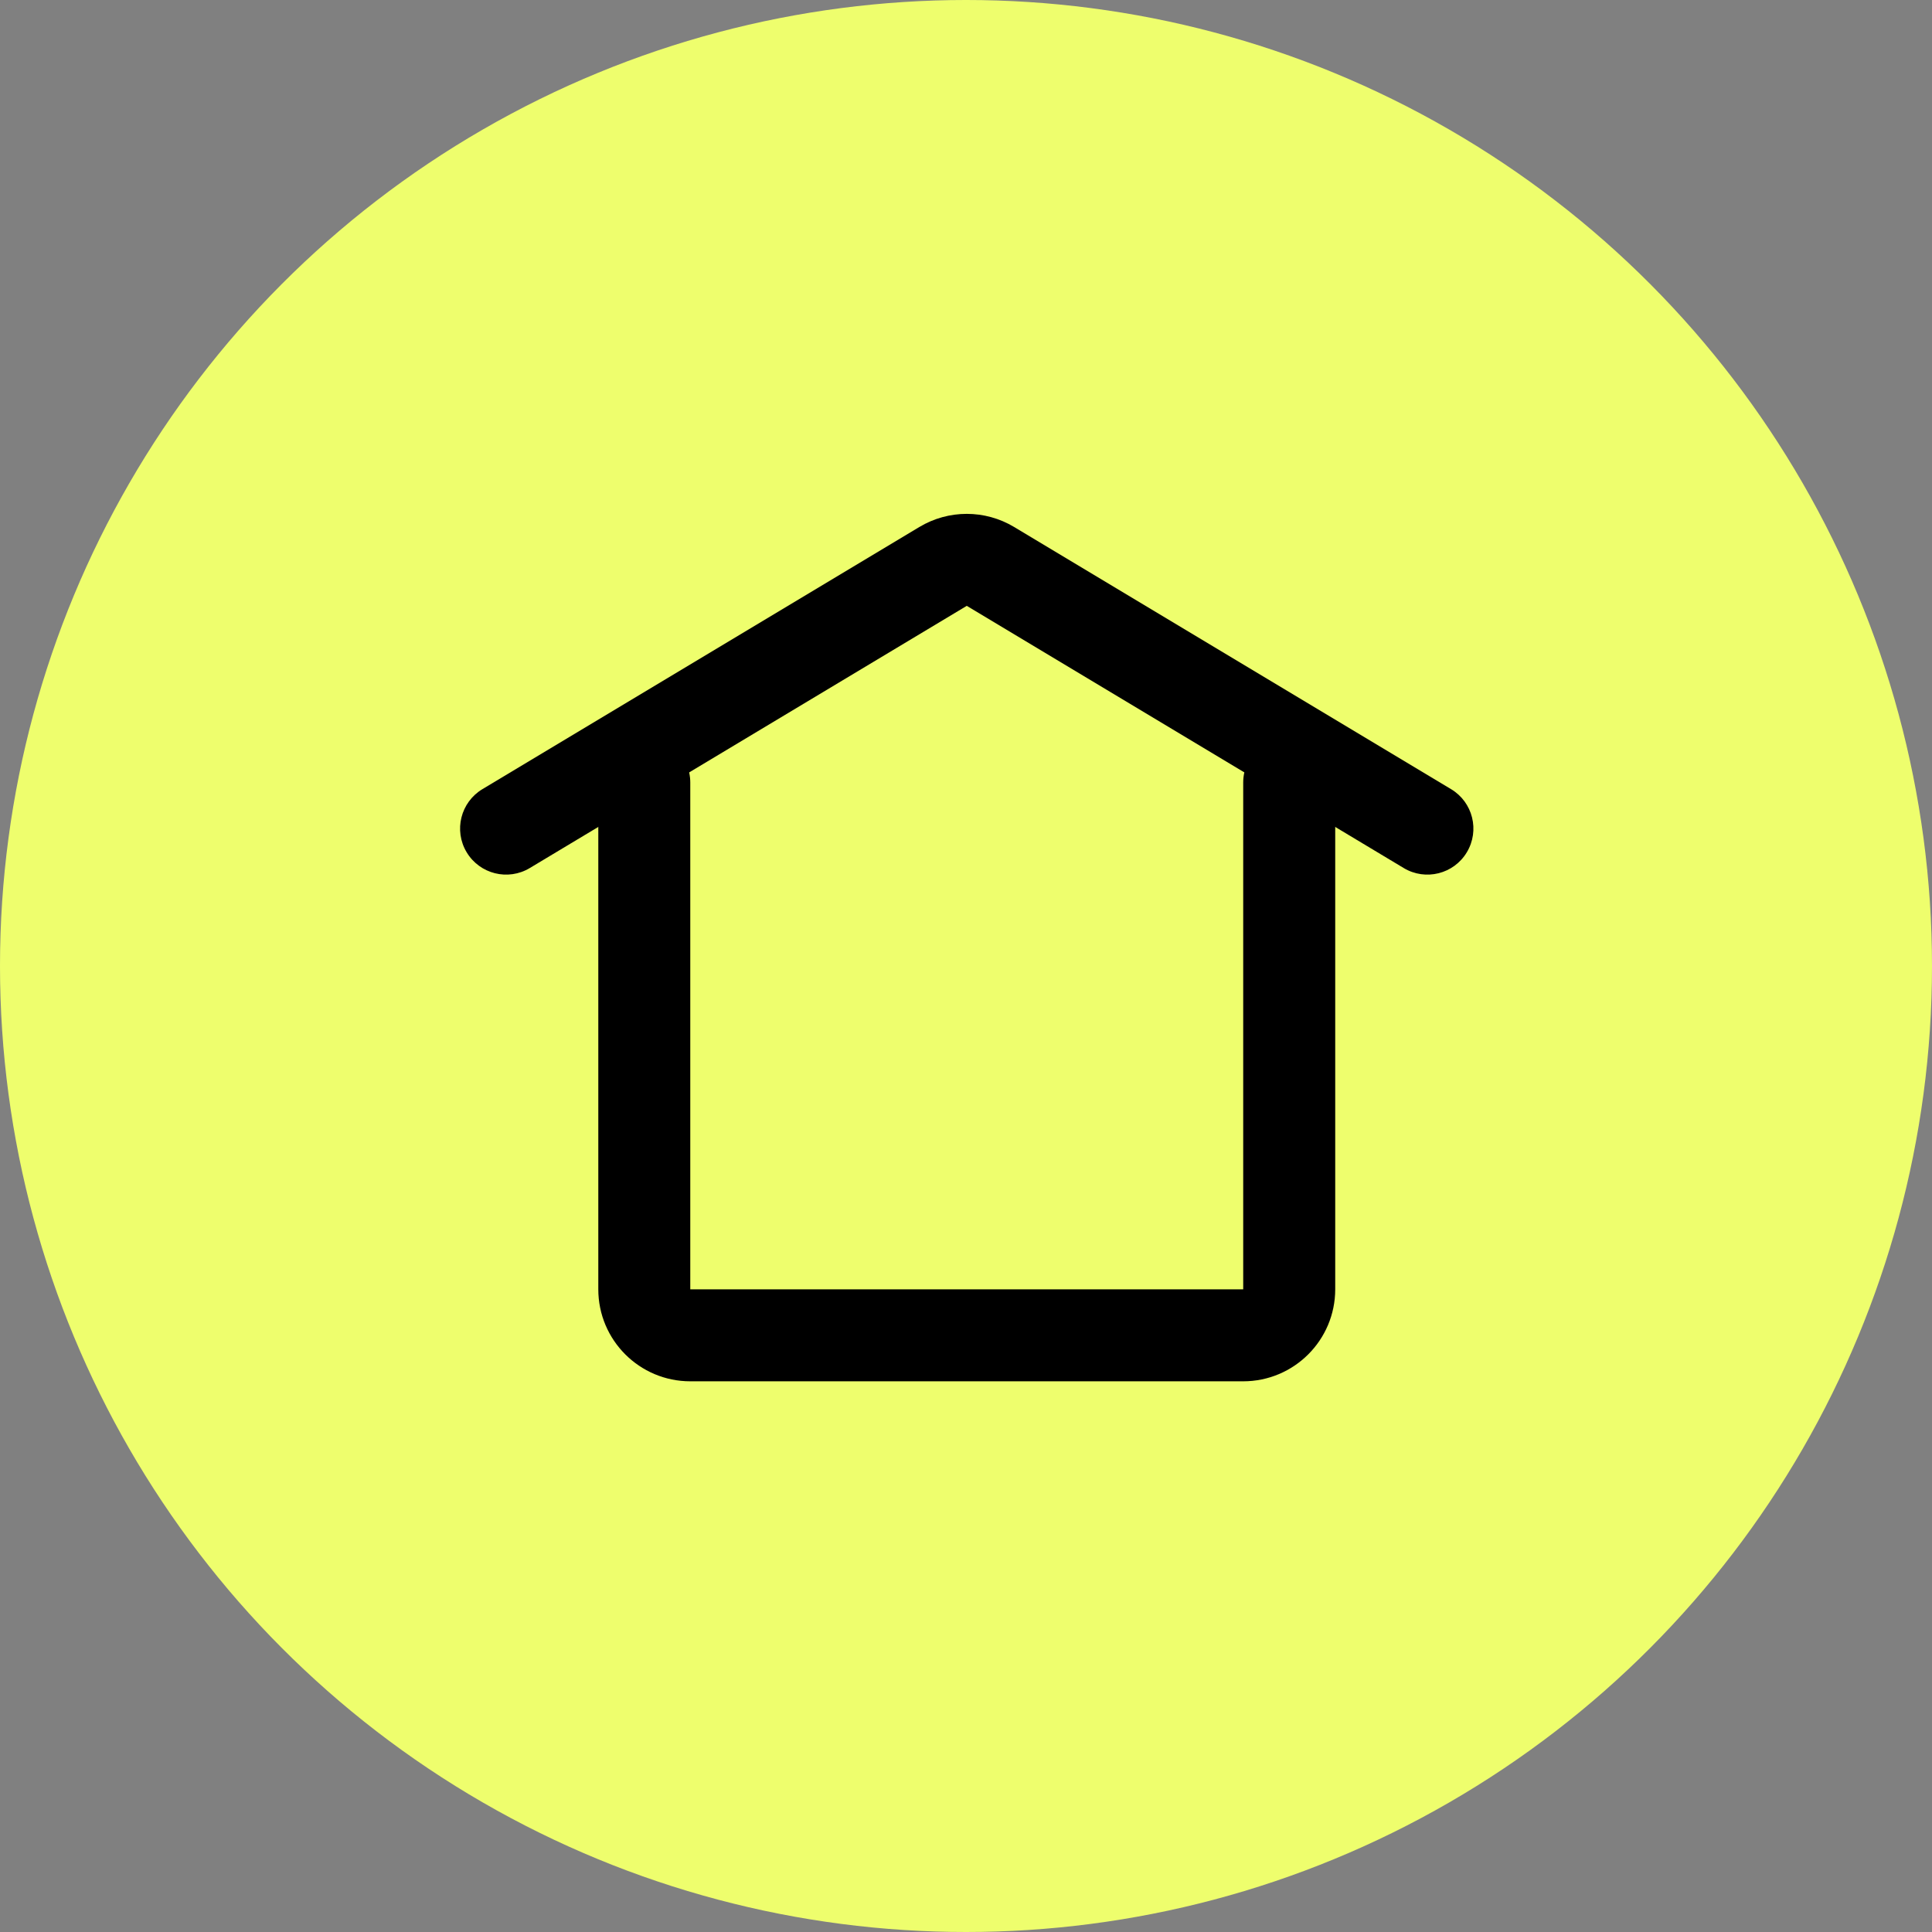 <svg width="56" height="56" viewBox="0 0 56 56" fill="none" xmlns="http://www.w3.org/2000/svg">
<rect x="0" y="0" width="56" height="56" fill="#808080" stroke="none"/>
<circle cx="28" cy="28" r="28" fill="#EEFE6D"/>
<path fill-rule="evenodd" clip-rule="evenodd" d="M18.675 21.349C19.411 21.349 20.008 21.946 20.008 22.682V37.37C20.008 37.37 20.008 37.37 20.008 37.37C20.009 37.37 20.009 37.371 20.009 37.371C20.009 37.371 20.009 37.371 20.009 37.371C20.009 37.371 20.01 37.372 20.01 37.372H36.033C36.033 37.372 36.033 37.372 36.033 37.372C36.033 37.372 36.034 37.371 36.034 37.371C36.034 37.371 36.035 37.371 36.034 37.371C36.034 37.371 36.035 37.37 36.035 37.37V22.682C36.035 21.946 36.632 21.349 37.368 21.349C38.105 21.349 38.702 21.946 38.702 22.682V37.37C38.702 38.844 37.507 40.038 36.033 40.038H20.01C18.536 40.038 17.342 38.844 17.342 37.37V22.682C17.342 21.946 17.939 21.349 18.675 21.349Z" fill="black"/>
<path fill-rule="evenodd" clip-rule="evenodd" d="M28.021 17.561C28.02 17.561 28.021 17.561 28.021 17.561L15.355 25.161C14.724 25.54 13.905 25.335 13.526 24.703C13.147 24.072 13.352 23.253 13.983 22.874L26.649 15.275C27.494 14.768 28.55 14.768 29.395 15.275L42.06 22.874C42.692 23.253 42.896 24.072 42.517 24.703C42.139 25.335 41.32 25.54 40.688 25.161L28.023 17.561C28.023 17.561 28.021 17.561 28.021 17.561Z" fill="black"/>
</svg>
